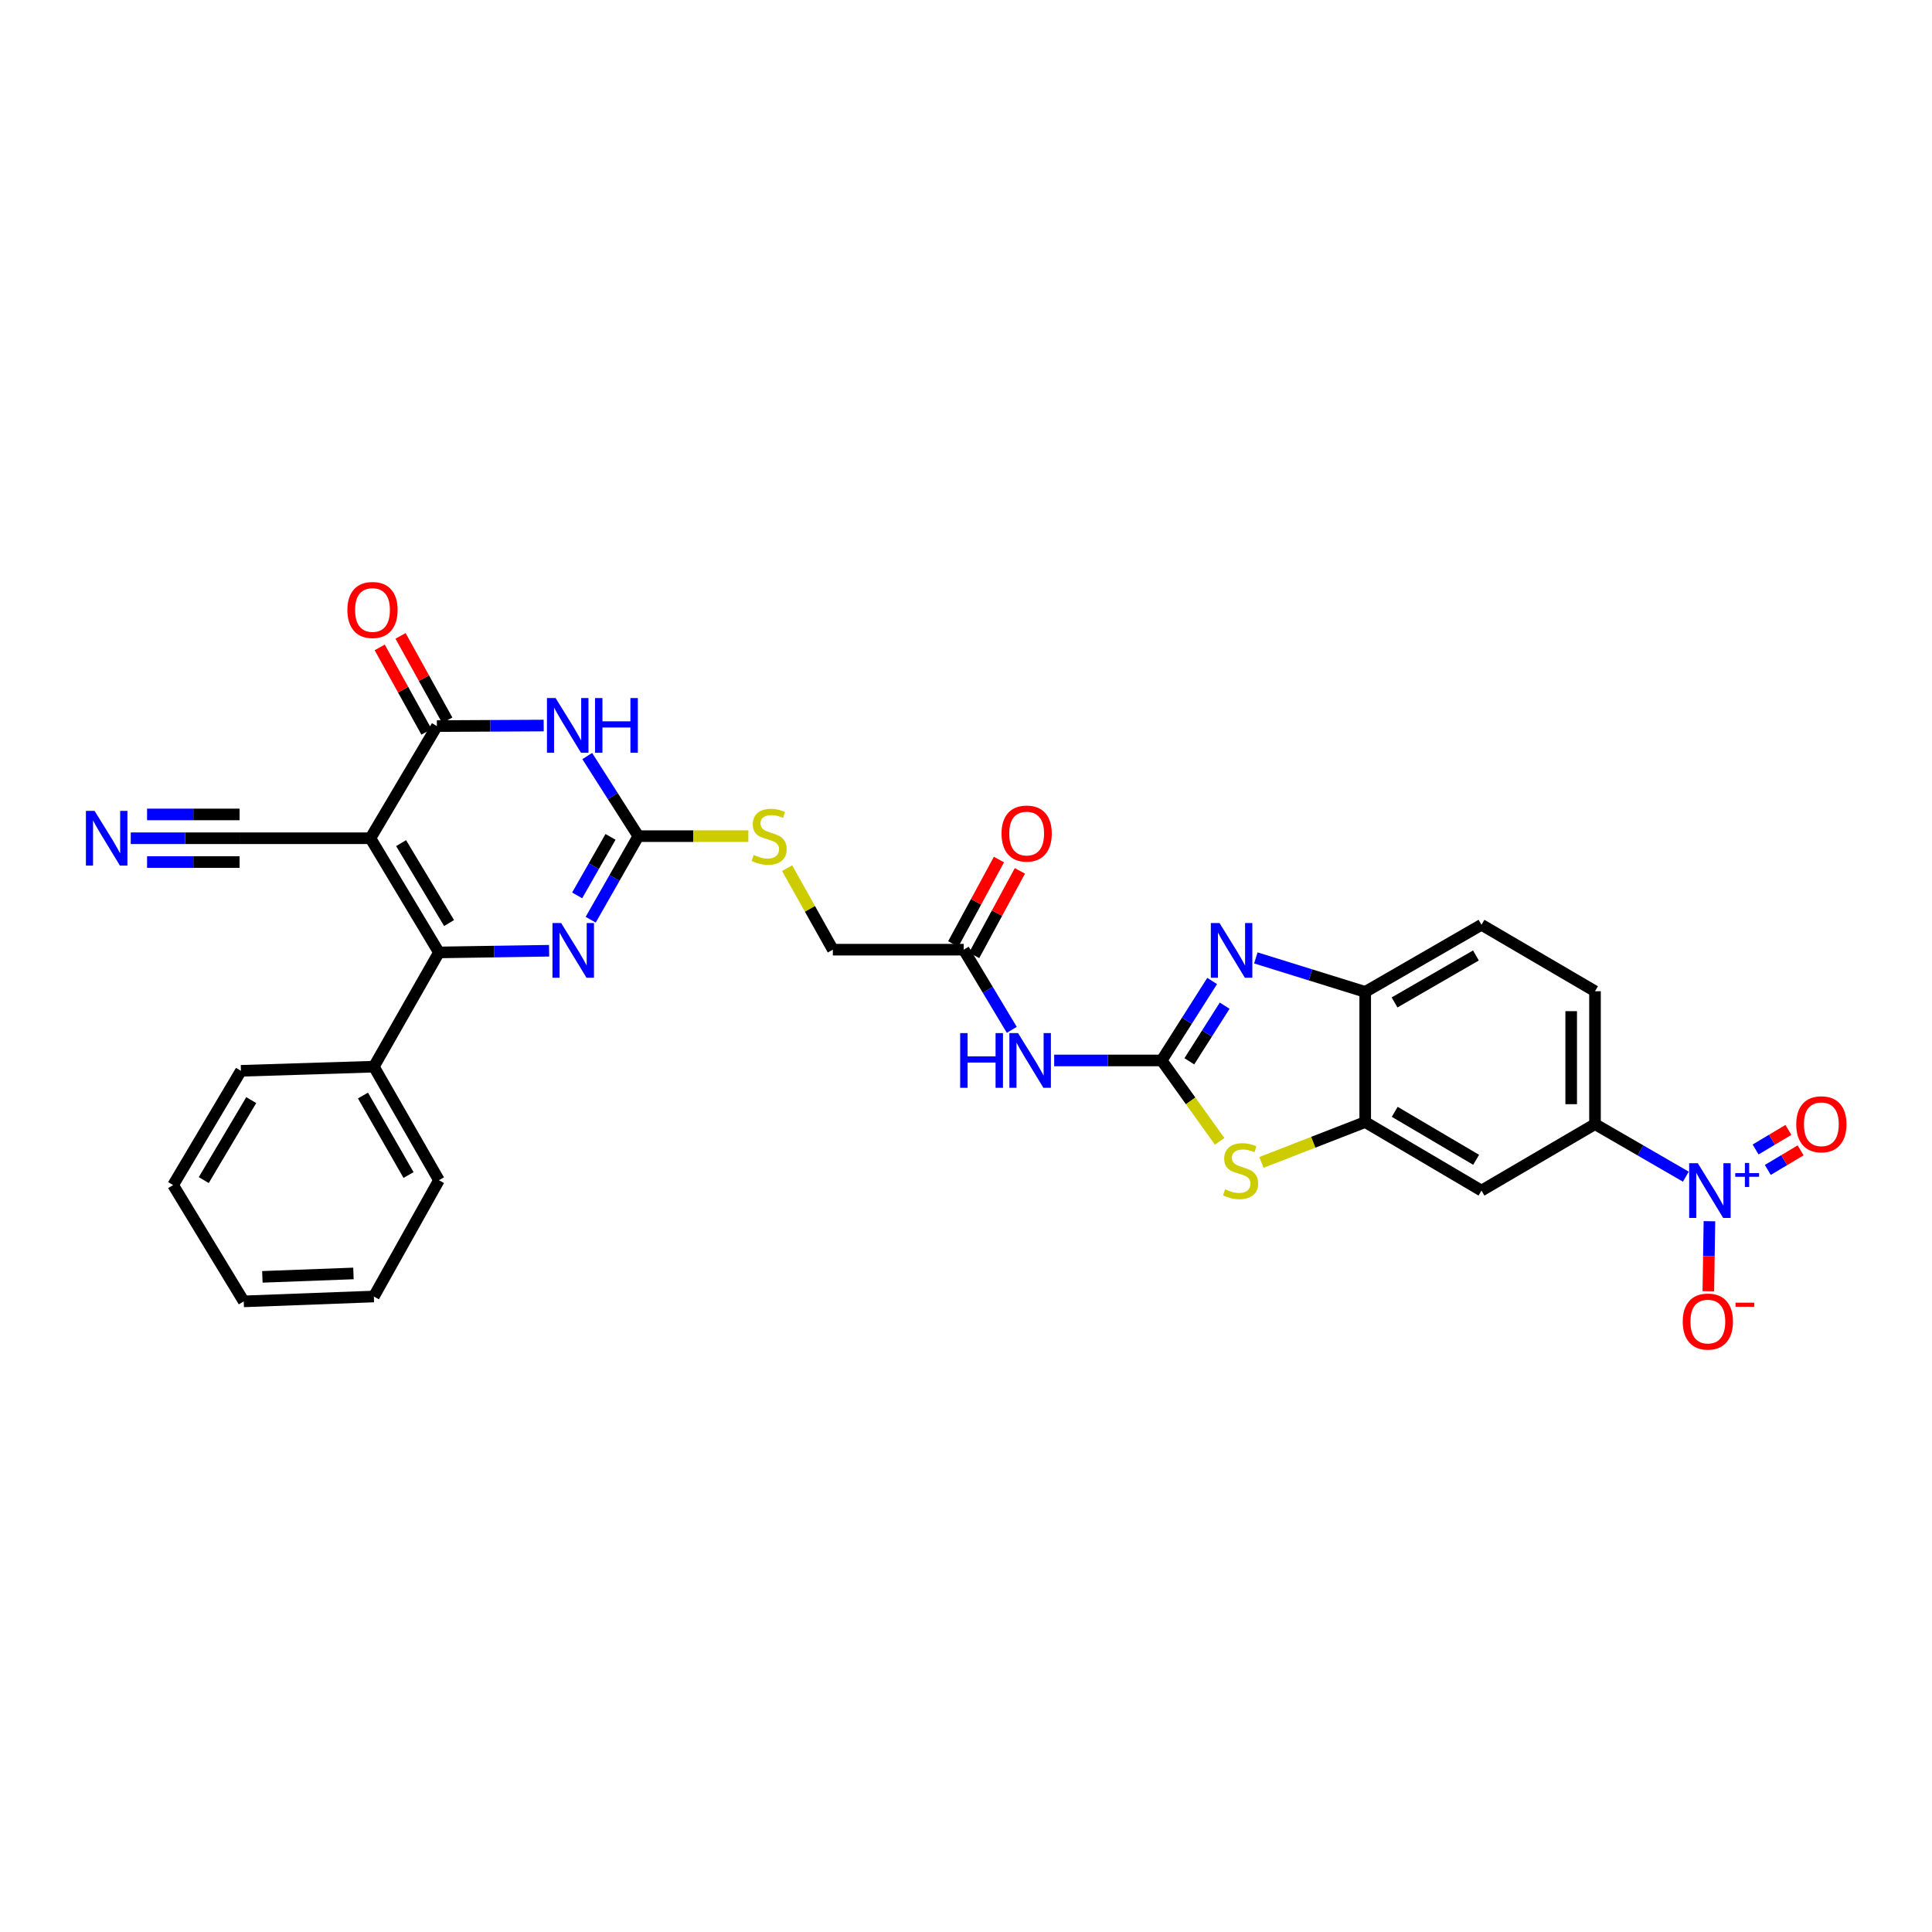 <?xml version='1.0' encoding='iso-8859-1'?>
<svg version='1.1' baseProfile='full'
              xmlns='http://www.w3.org/2000/svg'
                      xmlns:rdkit='http://www.rdkit.org/xml'
                      xmlns:xlink='http://www.w3.org/1999/xlink'
                  xml:space='preserve'
width='1000px' height='1000px' viewBox='0 0 1000 1000'>
<!-- END OF HEADER -->
<rect style='opacity:1.0;fill:#FFFFFF;stroke:none' width='1000' height='1000' x='0' y='0'> </rect>
<path class='bond-1' d='M 191.724,433.872 L 227.197,492.975' style='fill:none;fill-rule:evenodd;stroke:#000000;stroke-width:6px;stroke-linecap:butt;stroke-linejoin:miter;stroke-opacity:1' />
<path class='bond-1' d='M 207.61,436.397 L 232.441,477.769' style='fill:none;fill-rule:evenodd;stroke:#000000;stroke-width:6px;stroke-linecap:butt;stroke-linejoin:miter;stroke-opacity:1' />
<path class='bond-3' d='M 191.724,433.872 L 226.129,375.823' style='fill:none;fill-rule:evenodd;stroke:#000000;stroke-width:6px;stroke-linecap:butt;stroke-linejoin:miter;stroke-opacity:1' />
<path class='bond-12' d='M 191.724,433.872 L 124.009,433.872' style='fill:none;fill-rule:evenodd;stroke:#000000;stroke-width:6px;stroke-linecap:butt;stroke-linejoin:miter;stroke-opacity:1' />
<path class='bond-0' d='M 601.278,548.889 L 573.46,548.889' style='fill:none;fill-rule:evenodd;stroke:#000000;stroke-width:6px;stroke-linecap:butt;stroke-linejoin:miter;stroke-opacity:1' />
<path class='bond-0' d='M 573.46,548.889 L 545.642,548.889' style='fill:none;fill-rule:evenodd;stroke:#0000FF;stroke-width:6px;stroke-linecap:butt;stroke-linejoin:miter;stroke-opacity:1' />
<path class='bond-6' d='M 601.278,548.889 L 614.341,528.322' style='fill:none;fill-rule:evenodd;stroke:#000000;stroke-width:6px;stroke-linecap:butt;stroke-linejoin:miter;stroke-opacity:1' />
<path class='bond-6' d='M 614.341,528.322 L 627.404,507.755' style='fill:none;fill-rule:evenodd;stroke:#0000FF;stroke-width:6px;stroke-linecap:butt;stroke-linejoin:miter;stroke-opacity:1' />
<path class='bond-6' d='M 615.598,549.325 L 624.742,534.928' style='fill:none;fill-rule:evenodd;stroke:#000000;stroke-width:6px;stroke-linecap:butt;stroke-linejoin:miter;stroke-opacity:1' />
<path class='bond-6' d='M 624.742,534.928 L 633.886,520.531' style='fill:none;fill-rule:evenodd;stroke:#0000FF;stroke-width:6px;stroke-linecap:butt;stroke-linejoin:miter;stroke-opacity:1' />
<path class='bond-8' d='M 601.278,548.889 L 616.282,569.82' style='fill:none;fill-rule:evenodd;stroke:#000000;stroke-width:6px;stroke-linecap:butt;stroke-linejoin:miter;stroke-opacity:1' />
<path class='bond-8' d='M 616.282,569.82 L 631.285,590.751' style='fill:none;fill-rule:evenodd;stroke:#CCCC00;stroke-width:6px;stroke-linecap:butt;stroke-linejoin:miter;stroke-opacity:1' />
<path class='bond-4' d='M 227.197,492.975 L 255.709,492.537' style='fill:none;fill-rule:evenodd;stroke:#000000;stroke-width:6px;stroke-linecap:butt;stroke-linejoin:miter;stroke-opacity:1' />
<path class='bond-4' d='M 255.709,492.537 L 284.221,492.099' style='fill:none;fill-rule:evenodd;stroke:#0000FF;stroke-width:6px;stroke-linecap:butt;stroke-linejoin:miter;stroke-opacity:1' />
<path class='bond-21' d='M 227.197,492.975 L 193.511,552.106' style='fill:none;fill-rule:evenodd;stroke:#000000;stroke-width:6px;stroke-linecap:butt;stroke-linejoin:miter;stroke-opacity:1' />
<path class='bond-2' d='M 281.411,375.538 L 253.77,375.68' style='fill:none;fill-rule:evenodd;stroke:#0000FF;stroke-width:6px;stroke-linecap:butt;stroke-linejoin:miter;stroke-opacity:1' />
<path class='bond-2' d='M 253.77,375.68 L 226.129,375.823' style='fill:none;fill-rule:evenodd;stroke:#000000;stroke-width:6px;stroke-linecap:butt;stroke-linejoin:miter;stroke-opacity:1' />
<path class='bond-5' d='M 303.958,391.333 L 317.178,412.062' style='fill:none;fill-rule:evenodd;stroke:#0000FF;stroke-width:6px;stroke-linecap:butt;stroke-linejoin:miter;stroke-opacity:1' />
<path class='bond-5' d='M 317.178,412.062 L 330.398,432.79' style='fill:none;fill-rule:evenodd;stroke:#000000;stroke-width:6px;stroke-linecap:butt;stroke-linejoin:miter;stroke-opacity:1' />
<path class='bond-20' d='M 231.519,372.839 L 219.419,350.986' style='fill:none;fill-rule:evenodd;stroke:#000000;stroke-width:6px;stroke-linecap:butt;stroke-linejoin:miter;stroke-opacity:1' />
<path class='bond-20' d='M 219.419,350.986 L 207.32,329.134' style='fill:none;fill-rule:evenodd;stroke:#FF0000;stroke-width:6px;stroke-linecap:butt;stroke-linejoin:miter;stroke-opacity:1' />
<path class='bond-20' d='M 220.739,378.807 L 208.64,356.955' style='fill:none;fill-rule:evenodd;stroke:#000000;stroke-width:6px;stroke-linecap:butt;stroke-linejoin:miter;stroke-opacity:1' />
<path class='bond-20' d='M 208.64,356.955 L 196.54,335.102' style='fill:none;fill-rule:evenodd;stroke:#FF0000;stroke-width:6px;stroke-linecap:butt;stroke-linejoin:miter;stroke-opacity:1' />
<path class='bond-31' d='M 305.74,476.046 L 318.069,454.418' style='fill:none;fill-rule:evenodd;stroke:#0000FF;stroke-width:6px;stroke-linecap:butt;stroke-linejoin:miter;stroke-opacity:1' />
<path class='bond-31' d='M 318.069,454.418 L 330.398,432.79' style='fill:none;fill-rule:evenodd;stroke:#000000;stroke-width:6px;stroke-linecap:butt;stroke-linejoin:miter;stroke-opacity:1' />
<path class='bond-31' d='M 298.734,463.456 L 307.365,448.316' style='fill:none;fill-rule:evenodd;stroke:#0000FF;stroke-width:6px;stroke-linecap:butt;stroke-linejoin:miter;stroke-opacity:1' />
<path class='bond-31' d='M 307.365,448.316 L 315.995,433.177' style='fill:none;fill-rule:evenodd;stroke:#000000;stroke-width:6px;stroke-linecap:butt;stroke-linejoin:miter;stroke-opacity:1' />
<path class='bond-18' d='M 330.398,432.79 L 358.869,432.79' style='fill:none;fill-rule:evenodd;stroke:#000000;stroke-width:6px;stroke-linecap:butt;stroke-linejoin:miter;stroke-opacity:1' />
<path class='bond-18' d='M 358.869,432.79 L 387.34,432.79' style='fill:none;fill-rule:evenodd;stroke:#CCCC00;stroke-width:6px;stroke-linecap:butt;stroke-linejoin:miter;stroke-opacity:1' />
<path class='bond-11' d='M 650.02,495.808 L 678.324,504.605' style='fill:none;fill-rule:evenodd;stroke:#0000FF;stroke-width:6px;stroke-linecap:butt;stroke-linejoin:miter;stroke-opacity:1' />
<path class='bond-11' d='M 678.324,504.605 L 706.629,513.402' style='fill:none;fill-rule:evenodd;stroke:#000000;stroke-width:6px;stroke-linecap:butt;stroke-linejoin:miter;stroke-opacity:1' />
<path class='bond-7' d='M 872.59,609.041 L 849.079,595.442' style='fill:none;fill-rule:evenodd;stroke:#0000FF;stroke-width:6px;stroke-linecap:butt;stroke-linejoin:miter;stroke-opacity:1' />
<path class='bond-7' d='M 849.079,595.442 L 825.568,581.842' style='fill:none;fill-rule:evenodd;stroke:#000000;stroke-width:6px;stroke-linecap:butt;stroke-linejoin:miter;stroke-opacity:1' />
<path class='bond-17' d='M 884.798,632.1 L 884.512,650.223' style='fill:none;fill-rule:evenodd;stroke:#0000FF;stroke-width:6px;stroke-linecap:butt;stroke-linejoin:miter;stroke-opacity:1' />
<path class='bond-17' d='M 884.512,650.223 L 884.226,668.345' style='fill:none;fill-rule:evenodd;stroke:#FF0000;stroke-width:6px;stroke-linecap:butt;stroke-linejoin:miter;stroke-opacity:1' />
<path class='bond-19' d='M 915.01,605.551 L 923.5,600.487' style='fill:none;fill-rule:evenodd;stroke:#0000FF;stroke-width:6px;stroke-linecap:butt;stroke-linejoin:miter;stroke-opacity:1' />
<path class='bond-19' d='M 923.5,600.487 L 931.991,595.423' style='fill:none;fill-rule:evenodd;stroke:#FF0000;stroke-width:6px;stroke-linecap:butt;stroke-linejoin:miter;stroke-opacity:1' />
<path class='bond-19' d='M 908.698,594.968 L 917.189,589.904' style='fill:none;fill-rule:evenodd;stroke:#0000FF;stroke-width:6px;stroke-linecap:butt;stroke-linejoin:miter;stroke-opacity:1' />
<path class='bond-19' d='M 917.189,589.904 L 925.679,584.841' style='fill:none;fill-rule:evenodd;stroke:#FF0000;stroke-width:6px;stroke-linecap:butt;stroke-linejoin:miter;stroke-opacity:1' />
<path class='bond-10' d='M 652.928,601.659 L 679.778,591.217' style='fill:none;fill-rule:evenodd;stroke:#CCCC00;stroke-width:6px;stroke-linecap:butt;stroke-linejoin:miter;stroke-opacity:1' />
<path class='bond-10' d='M 679.778,591.217 L 706.629,580.774' style='fill:none;fill-rule:evenodd;stroke:#000000;stroke-width:6px;stroke-linecap:butt;stroke-linejoin:miter;stroke-opacity:1' />
<path class='bond-9' d='M 523.704,533.057 L 511.257,512.304' style='fill:none;fill-rule:evenodd;stroke:#0000FF;stroke-width:6px;stroke-linecap:butt;stroke-linejoin:miter;stroke-opacity:1' />
<path class='bond-9' d='M 511.257,512.304 L 498.809,491.551' style='fill:none;fill-rule:evenodd;stroke:#000000;stroke-width:6px;stroke-linecap:butt;stroke-linejoin:miter;stroke-opacity:1' />
<path class='bond-14' d='M 706.629,580.774 L 766.814,616.247' style='fill:none;fill-rule:evenodd;stroke:#000000;stroke-width:6px;stroke-linecap:butt;stroke-linejoin:miter;stroke-opacity:1' />
<path class='bond-14' d='M 721.913,575.48 L 764.042,600.311' style='fill:none;fill-rule:evenodd;stroke:#000000;stroke-width:6px;stroke-linecap:butt;stroke-linejoin:miter;stroke-opacity:1' />
<path class='bond-33' d='M 706.629,580.774 L 706.629,513.402' style='fill:none;fill-rule:evenodd;stroke:#000000;stroke-width:6px;stroke-linecap:butt;stroke-linejoin:miter;stroke-opacity:1' />
<path class='bond-22' d='M 706.629,513.402 L 766.814,478.668' style='fill:none;fill-rule:evenodd;stroke:#000000;stroke-width:6px;stroke-linecap:butt;stroke-linejoin:miter;stroke-opacity:1' />
<path class='bond-22' d='M 721.815,518.864 L 763.945,494.55' style='fill:none;fill-rule:evenodd;stroke:#000000;stroke-width:6px;stroke-linecap:butt;stroke-linejoin:miter;stroke-opacity:1' />
<path class='bond-15' d='M 124.009,433.872 L 95.841,433.872' style='fill:none;fill-rule:evenodd;stroke:#000000;stroke-width:6px;stroke-linecap:butt;stroke-linejoin:miter;stroke-opacity:1' />
<path class='bond-15' d='M 95.841,433.872 L 67.673,433.872' style='fill:none;fill-rule:evenodd;stroke:#0000FF;stroke-width:6px;stroke-linecap:butt;stroke-linejoin:miter;stroke-opacity:1' />
<path class='bond-15' d='M 124.009,421.55 L 100.066,421.55' style='fill:none;fill-rule:evenodd;stroke:#000000;stroke-width:6px;stroke-linecap:butt;stroke-linejoin:miter;stroke-opacity:1' />
<path class='bond-15' d='M 100.066,421.55 L 76.123,421.55' style='fill:none;fill-rule:evenodd;stroke:#0000FF;stroke-width:6px;stroke-linecap:butt;stroke-linejoin:miter;stroke-opacity:1' />
<path class='bond-15' d='M 124.009,446.194 L 100.066,446.194' style='fill:none;fill-rule:evenodd;stroke:#000000;stroke-width:6px;stroke-linecap:butt;stroke-linejoin:miter;stroke-opacity:1' />
<path class='bond-15' d='M 100.066,446.194 L 76.123,446.194' style='fill:none;fill-rule:evenodd;stroke:#0000FF;stroke-width:6px;stroke-linecap:butt;stroke-linejoin:miter;stroke-opacity:1' />
<path class='bond-13' d='M 825.568,581.842 L 766.814,616.247' style='fill:none;fill-rule:evenodd;stroke:#000000;stroke-width:6px;stroke-linecap:butt;stroke-linejoin:miter;stroke-opacity:1' />
<path class='bond-34' d='M 825.568,581.842 L 825.568,513.06' style='fill:none;fill-rule:evenodd;stroke:#000000;stroke-width:6px;stroke-linecap:butt;stroke-linejoin:miter;stroke-opacity:1' />
<path class='bond-34' d='M 813.246,571.525 L 813.246,523.377' style='fill:none;fill-rule:evenodd;stroke:#000000;stroke-width:6px;stroke-linecap:butt;stroke-linejoin:miter;stroke-opacity:1' />
<path class='bond-16' d='M 498.809,491.551 L 431.081,491.551' style='fill:none;fill-rule:evenodd;stroke:#000000;stroke-width:6px;stroke-linecap:butt;stroke-linejoin:miter;stroke-opacity:1' />
<path class='bond-24' d='M 504.227,494.485 L 516.06,472.628' style='fill:none;fill-rule:evenodd;stroke:#000000;stroke-width:6px;stroke-linecap:butt;stroke-linejoin:miter;stroke-opacity:1' />
<path class='bond-24' d='M 516.06,472.628 L 527.894,450.771' style='fill:none;fill-rule:evenodd;stroke:#FF0000;stroke-width:6px;stroke-linecap:butt;stroke-linejoin:miter;stroke-opacity:1' />
<path class='bond-24' d='M 493.391,488.618 L 505.225,466.761' style='fill:none;fill-rule:evenodd;stroke:#000000;stroke-width:6px;stroke-linecap:butt;stroke-linejoin:miter;stroke-opacity:1' />
<path class='bond-24' d='M 505.225,466.761 L 517.058,444.904' style='fill:none;fill-rule:evenodd;stroke:#FF0000;stroke-width:6px;stroke-linecap:butt;stroke-linejoin:miter;stroke-opacity:1' />
<path class='bond-25' d='M 407.406,449.355 L 419.243,470.453' style='fill:none;fill-rule:evenodd;stroke:#CCCC00;stroke-width:6px;stroke-linecap:butt;stroke-linejoin:miter;stroke-opacity:1' />
<path class='bond-25' d='M 419.243,470.453 L 431.081,491.551' style='fill:none;fill-rule:evenodd;stroke:#000000;stroke-width:6px;stroke-linecap:butt;stroke-linejoin:miter;stroke-opacity:1' />
<path class='bond-26' d='M 193.511,552.106 L 227.197,610.881' style='fill:none;fill-rule:evenodd;stroke:#000000;stroke-width:6px;stroke-linecap:butt;stroke-linejoin:miter;stroke-opacity:1' />
<path class='bond-26' d='M 187.873,567.049 L 211.454,608.191' style='fill:none;fill-rule:evenodd;stroke:#000000;stroke-width:6px;stroke-linecap:butt;stroke-linejoin:miter;stroke-opacity:1' />
<path class='bond-27' d='M 193.511,552.106 L 124.714,554.255' style='fill:none;fill-rule:evenodd;stroke:#000000;stroke-width:6px;stroke-linecap:butt;stroke-linejoin:miter;stroke-opacity:1' />
<path class='bond-23' d='M 766.814,478.668 L 825.568,513.06' style='fill:none;fill-rule:evenodd;stroke:#000000;stroke-width:6px;stroke-linecap:butt;stroke-linejoin:miter;stroke-opacity:1' />
<path class='bond-29' d='M 227.197,610.881 L 193.511,671.065' style='fill:none;fill-rule:evenodd;stroke:#000000;stroke-width:6px;stroke-linecap:butt;stroke-linejoin:miter;stroke-opacity:1' />
<path class='bond-28' d='M 124.714,554.255 L 89.604,613.393' style='fill:none;fill-rule:evenodd;stroke:#000000;stroke-width:6px;stroke-linecap:butt;stroke-linejoin:miter;stroke-opacity:1' />
<path class='bond-28' d='M 130.043,569.416 L 105.466,610.813' style='fill:none;fill-rule:evenodd;stroke:#000000;stroke-width:6px;stroke-linecap:butt;stroke-linejoin:miter;stroke-opacity:1' />
<path class='bond-30' d='M 89.604,613.393 L 126.159,673.591' style='fill:none;fill-rule:evenodd;stroke:#000000;stroke-width:6px;stroke-linecap:butt;stroke-linejoin:miter;stroke-opacity:1' />
<path class='bond-32' d='M 193.511,671.065 L 126.159,673.591' style='fill:none;fill-rule:evenodd;stroke:#000000;stroke-width:6px;stroke-linecap:butt;stroke-linejoin:miter;stroke-opacity:1' />
<path class='bond-32' d='M 182.946,659.131 L 135.8,660.899' style='fill:none;fill-rule:evenodd;stroke:#000000;stroke-width:6px;stroke-linecap:butt;stroke-linejoin:miter;stroke-opacity:1' />
<path  class='atom-3' d='M 287.584 361.314
L 296.864 376.314
Q 297.784 377.794, 299.264 380.474
Q 300.744 383.154, 300.824 383.314
L 300.824 361.314
L 304.584 361.314
L 304.584 389.634
L 300.704 389.634
L 290.744 373.234
Q 289.584 371.314, 288.344 369.114
Q 287.144 366.914, 286.784 366.234
L 286.784 389.634
L 283.104 389.634
L 283.104 361.314
L 287.584 361.314
' fill='#0000FF'/>
<path  class='atom-3' d='M 307.984 361.314
L 311.824 361.314
L 311.824 373.354
L 326.304 373.354
L 326.304 361.314
L 330.144 361.314
L 330.144 389.634
L 326.304 389.634
L 326.304 376.554
L 311.824 376.554
L 311.824 389.634
L 307.984 389.634
L 307.984 361.314
' fill='#0000FF'/>
<path  class='atom-5' d='M 290.438 477.747
L 299.718 492.747
Q 300.638 494.227, 302.118 496.907
Q 303.598 499.587, 303.678 499.747
L 303.678 477.747
L 307.438 477.747
L 307.438 506.067
L 303.558 506.067
L 293.598 489.667
Q 292.438 487.747, 291.198 485.547
Q 289.998 483.347, 289.638 482.667
L 289.638 506.067
L 285.958 506.067
L 285.958 477.747
L 290.438 477.747
' fill='#0000FF'/>
<path  class='atom-7' d='M 631.21 477.747
L 640.49 492.747
Q 641.41 494.227, 642.89 496.907
Q 644.37 499.587, 644.45 499.747
L 644.45 477.747
L 648.21 477.747
L 648.21 506.067
L 644.33 506.067
L 634.37 489.667
Q 633.21 487.747, 631.97 485.547
Q 630.77 483.347, 630.41 482.667
L 630.41 506.067
L 626.73 506.067
L 626.73 477.747
L 631.21 477.747
' fill='#0000FF'/>
<path  class='atom-8' d='M 878.788 602.087
L 888.068 617.087
Q 888.988 618.567, 890.468 621.247
Q 891.948 623.927, 892.028 624.087
L 892.028 602.087
L 895.788 602.087
L 895.788 630.407
L 891.908 630.407
L 881.948 614.007
Q 880.788 612.087, 879.548 609.887
Q 878.348 607.687, 877.988 607.007
L 877.988 630.407
L 874.308 630.407
L 874.308 602.087
L 878.788 602.087
' fill='#0000FF'/>
<path  class='atom-8' d='M 898.164 607.192
L 903.153 607.192
L 903.153 601.939
L 905.371 601.939
L 905.371 607.192
L 910.492 607.192
L 910.492 609.093
L 905.371 609.093
L 905.371 614.373
L 903.153 614.373
L 903.153 609.093
L 898.164 609.093
L 898.164 607.192
' fill='#0000FF'/>
<path  class='atom-9' d='M 634.118 615.583
Q 634.438 615.703, 635.758 616.263
Q 637.078 616.823, 638.518 617.183
Q 639.998 617.503, 641.438 617.503
Q 644.118 617.503, 645.678 616.223
Q 647.238 614.903, 647.238 612.623
Q 647.238 611.063, 646.438 610.103
Q 645.678 609.143, 644.478 608.623
Q 643.278 608.103, 641.278 607.503
Q 638.758 606.743, 637.238 606.023
Q 635.758 605.303, 634.678 603.783
Q 633.638 602.263, 633.638 599.703
Q 633.638 596.143, 636.038 593.943
Q 638.478 591.743, 643.278 591.743
Q 646.558 591.743, 650.278 593.303
L 649.358 596.383
Q 645.958 594.983, 643.398 594.983
Q 640.638 594.983, 639.118 596.143
Q 637.598 597.263, 637.638 599.223
Q 637.638 600.743, 638.398 601.663
Q 639.198 602.583, 640.318 603.103
Q 641.478 603.623, 643.398 604.223
Q 645.958 605.023, 647.478 605.823
Q 648.998 606.623, 650.078 608.263
Q 651.198 609.863, 651.198 612.623
Q 651.198 616.543, 648.558 618.663
Q 645.958 620.743, 641.598 620.743
Q 639.078 620.743, 637.158 620.183
Q 635.278 619.663, 633.038 618.743
L 634.118 615.583
' fill='#CCCC00'/>
<path  class='atom-10' d='M 496.98 534.729
L 500.82 534.729
L 500.82 546.769
L 515.3 546.769
L 515.3 534.729
L 519.14 534.729
L 519.14 563.049
L 515.3 563.049
L 515.3 549.969
L 500.82 549.969
L 500.82 563.049
L 496.98 563.049
L 496.98 534.729
' fill='#0000FF'/>
<path  class='atom-10' d='M 526.94 534.729
L 536.22 549.729
Q 537.14 551.209, 538.62 553.889
Q 540.1 556.569, 540.18 556.729
L 540.18 534.729
L 543.94 534.729
L 543.94 563.049
L 540.06 563.049
L 530.1 546.649
Q 528.94 544.729, 527.7 542.529
Q 526.5 540.329, 526.14 539.649
L 526.14 563.049
L 522.46 563.049
L 522.46 534.729
L 526.94 534.729
' fill='#0000FF'/>
<path  class='atom-16' d='M 48.953 419.712
L 58.233 434.712
Q 59.153 436.192, 60.633 438.872
Q 62.113 441.552, 62.193 441.712
L 62.193 419.712
L 65.953 419.712
L 65.953 448.032
L 62.073 448.032
L 52.113 431.632
Q 50.953 429.712, 49.713 427.512
Q 48.513 425.312, 48.153 424.632
L 48.153 448.032
L 44.473 448.032
L 44.473 419.712
L 48.953 419.712
' fill='#0000FF'/>
<path  class='atom-18' d='M 870.98 684.042
Q 870.98 677.242, 874.34 673.442
Q 877.7 669.642, 883.98 669.642
Q 890.26 669.642, 893.62 673.442
Q 896.98 677.242, 896.98 684.042
Q 896.98 690.922, 893.58 694.842
Q 890.18 698.722, 883.98 698.722
Q 877.74 698.722, 874.34 694.842
Q 870.98 690.962, 870.98 684.042
M 883.98 695.522
Q 888.3 695.522, 890.62 692.642
Q 892.98 689.722, 892.98 684.042
Q 892.98 678.482, 890.62 675.682
Q 888.3 672.842, 883.98 672.842
Q 879.66 672.842, 877.3 675.642
Q 874.98 678.442, 874.98 684.042
Q 874.98 689.762, 877.3 692.642
Q 879.66 695.522, 883.98 695.522
' fill='#FF0000'/>
<path  class='atom-18' d='M 898.3 674.265
L 907.988 674.265
L 907.988 676.377
L 898.3 676.377
L 898.3 674.265
' fill='#FF0000'/>
<path  class='atom-19' d='M 390.113 442.51
Q 390.433 442.63, 391.753 443.19
Q 393.073 443.75, 394.513 444.11
Q 395.993 444.43, 397.433 444.43
Q 400.113 444.43, 401.673 443.15
Q 403.233 441.83, 403.233 439.55
Q 403.233 437.99, 402.433 437.03
Q 401.673 436.07, 400.473 435.55
Q 399.273 435.03, 397.273 434.43
Q 394.753 433.67, 393.233 432.95
Q 391.753 432.23, 390.673 430.71
Q 389.633 429.19, 389.633 426.63
Q 389.633 423.07, 392.033 420.87
Q 394.473 418.67, 399.273 418.67
Q 402.553 418.67, 406.273 420.23
L 405.353 423.31
Q 401.953 421.91, 399.393 421.91
Q 396.633 421.91, 395.113 423.07
Q 393.593 424.19, 393.633 426.15
Q 393.633 427.67, 394.393 428.59
Q 395.193 429.51, 396.313 430.03
Q 397.473 430.55, 399.393 431.15
Q 401.953 431.95, 403.473 432.75
Q 404.993 433.55, 406.073 435.19
Q 407.193 436.79, 407.193 439.55
Q 407.193 443.47, 404.553 445.59
Q 401.953 447.67, 397.593 447.67
Q 395.073 447.67, 393.153 447.11
Q 391.273 446.59, 389.033 445.67
L 390.113 442.51
' fill='#CCCC00'/>
<path  class='atom-20' d='M 929.734 581.922
Q 929.734 575.122, 933.094 571.322
Q 936.454 567.522, 942.734 567.522
Q 949.014 567.522, 952.374 571.322
Q 955.734 575.122, 955.734 581.922
Q 955.734 588.802, 952.334 592.722
Q 948.934 596.602, 942.734 596.602
Q 936.494 596.602, 933.094 592.722
Q 929.734 588.842, 929.734 581.922
M 942.734 593.402
Q 947.054 593.402, 949.374 590.522
Q 951.734 587.602, 951.734 581.922
Q 951.734 576.362, 949.374 573.562
Q 947.054 570.722, 942.734 570.722
Q 938.414 570.722, 936.054 573.522
Q 933.734 576.322, 933.734 581.922
Q 933.734 587.642, 936.054 590.522
Q 938.414 593.402, 942.734 593.402
' fill='#FF0000'/>
<path  class='atom-21' d='M 179.806 315.718
Q 179.806 308.918, 183.166 305.118
Q 186.526 301.318, 192.806 301.318
Q 199.086 301.318, 202.446 305.118
Q 205.806 308.918, 205.806 315.718
Q 205.806 322.598, 202.406 326.518
Q 199.006 330.398, 192.806 330.398
Q 186.566 330.398, 183.166 326.518
Q 179.806 322.638, 179.806 315.718
M 192.806 327.198
Q 197.126 327.198, 199.446 324.318
Q 201.806 321.398, 201.806 315.718
Q 201.806 310.158, 199.446 307.358
Q 197.126 304.518, 192.806 304.518
Q 188.486 304.518, 186.126 307.318
Q 183.806 310.118, 183.806 315.718
Q 183.806 321.438, 186.126 324.318
Q 188.486 327.198, 192.806 327.198
' fill='#FF0000'/>
<path  class='atom-25' d='M 518.393 431.447
Q 518.393 424.647, 521.753 420.847
Q 525.113 417.047, 531.393 417.047
Q 537.673 417.047, 541.033 420.847
Q 544.393 424.647, 544.393 431.447
Q 544.393 438.327, 540.993 442.247
Q 537.593 446.127, 531.393 446.127
Q 525.153 446.127, 521.753 442.247
Q 518.393 438.367, 518.393 431.447
M 531.393 442.927
Q 535.713 442.927, 538.033 440.047
Q 540.393 437.127, 540.393 431.447
Q 540.393 425.887, 538.033 423.087
Q 535.713 420.247, 531.393 420.247
Q 527.073 420.247, 524.713 423.047
Q 522.393 425.847, 522.393 431.447
Q 522.393 437.167, 524.713 440.047
Q 527.073 442.927, 531.393 442.927
' fill='#FF0000'/>
</svg>
